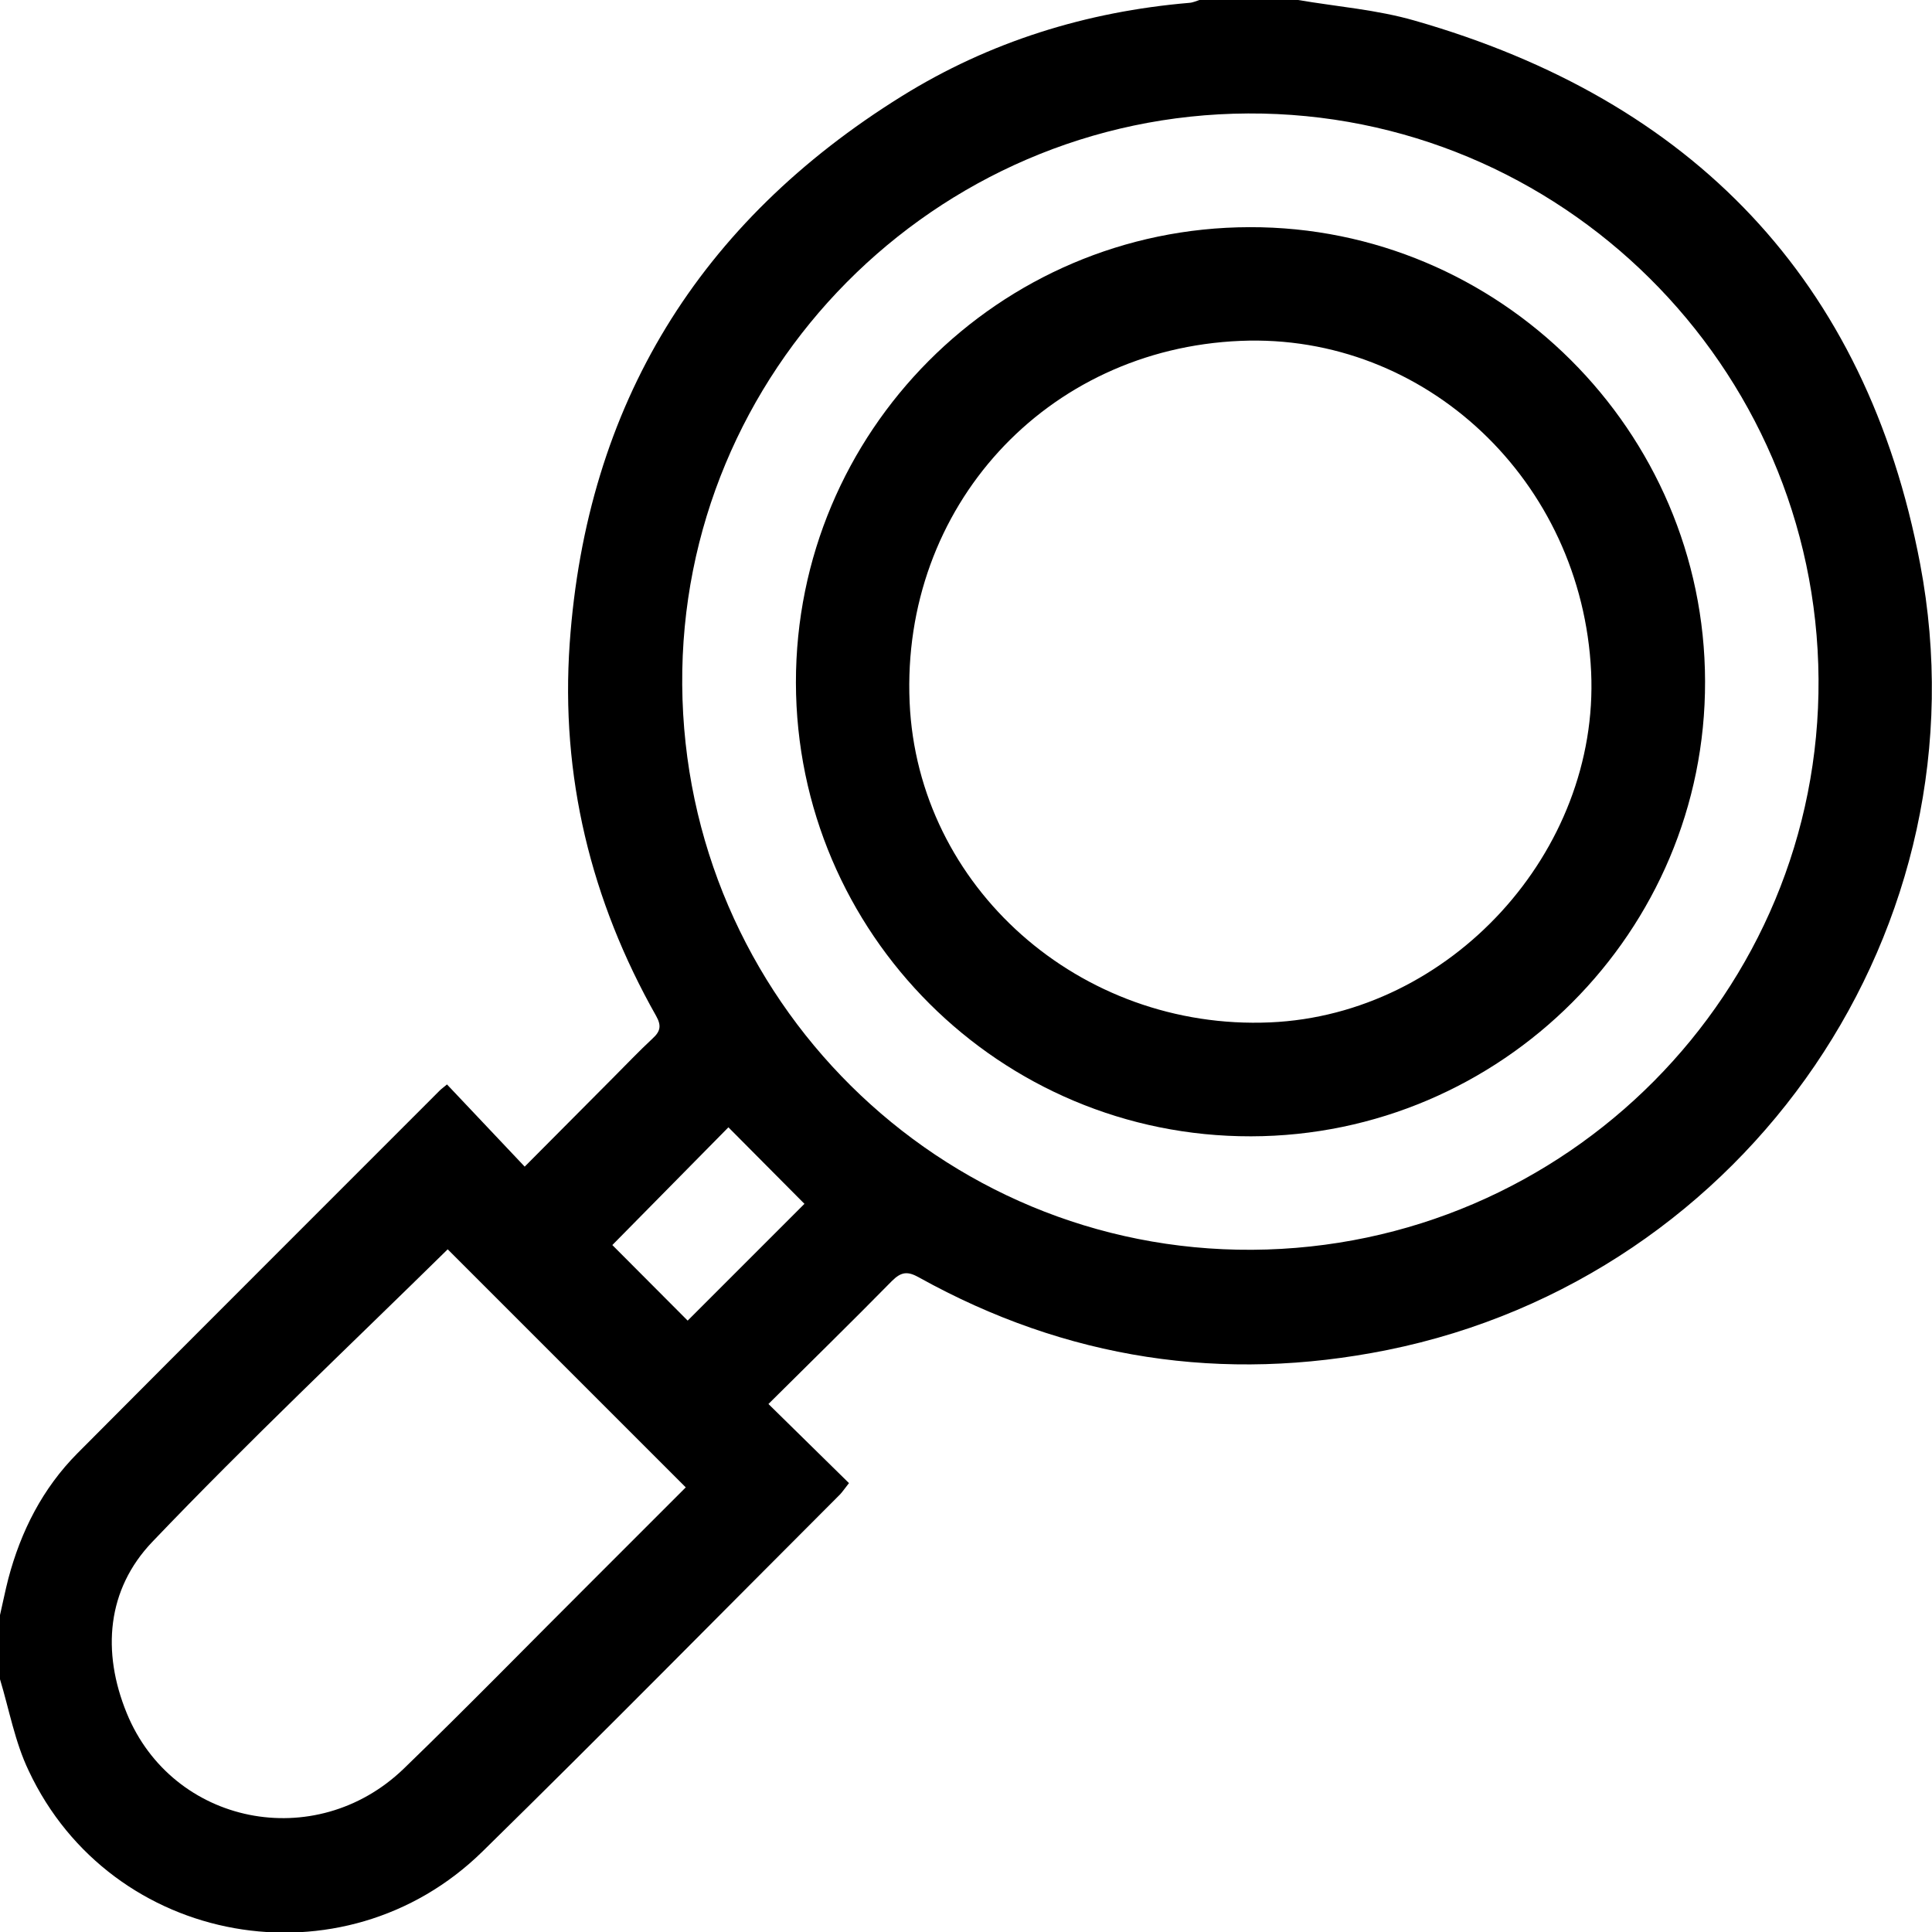 <?xml version="1.0" encoding="UTF-8"?><svg id="uuid-954aff02-6fc1-4e9d-a542-9ca6de93125d" xmlns="http://www.w3.org/2000/svg" viewBox="0 0 81.56 81.57"><g id="uuid-6eff213f-7bbe-4d3b-a926-c95623f12b6b"><g><path d="M0,68.18c.12-.51,.22-1.03,.35-1.53,.53-2.01,1.45-3.82,2.92-5.3,5.09-5.12,10.2-10.21,15.3-15.32,.07-.07,.16-.13,.3-.25l3.28,3.47c1.32-1.33,2.52-2.53,3.71-3.73,.56-.56,1.11-1.14,1.69-1.68,.33-.3,.38-.54,.15-.95-2.76-4.88-4.04-10.14-3.65-15.73,.71-10.08,5.46-17.78,14.02-23.1,3.7-2.3,7.79-3.57,12.14-3.94,.15-.01,.3-.08,.45-.13C52.04,0,53.42,0,54.8,0c1.64,.28,3.33,.41,4.92,.87,11.71,3.35,19.07,10.95,21.34,22.94,2.9,15.3-7.26,30.1-22.49,33.18-6.94,1.4-13.56,.39-19.77-3.06-.48-.27-.75-.25-1.15,.15-1.71,1.74-3.46,3.45-5.21,5.19l3.4,3.34c-.18,.23-.27,.36-.37,.47-5.03,5.03-10.02,10.1-15.1,15.08-5.87,5.76-15.68,4.01-19.16-3.41C.63,73.54,.39,72.18,0,70.89c0-.9,0-1.81,0-2.71Zm52.86-15.42c13.28-.08,24-10.89,23.91-24.1-.09-13.22-10.9-23.93-24.08-23.87-13.24,.06-23.99,10.91-23.89,24.12,.1,13.26,10.87,23.93,24.06,23.85Zm-33.96-.02c-4.15,4.08-8.42,8.11-12.47,12.35-1.92,2.01-2.14,4.64-1.08,7.23,1.93,4.72,7.96,5.94,11.69,2.35,2.71-2.62,5.34-5.32,8.01-7.98,1.31-1.31,2.62-2.62,3.9-3.9-3.39-3.39-6.75-6.75-10.05-10.05Zm15.06-1.92l-3.21-3.23-4.9,4.97,3.18,3.19c1.65-1.65,3.33-3.33,4.93-4.93Z"/><path d="M52.81,47.97c-10.59,.02-19.19-8.56-19.21-19.15-.01-10.59,8.56-19.21,19.15-19.23,10.55-.03,19.21,8.6,19.23,19.17,.03,10.56-8.59,19.19-19.17,19.21Zm14.36-19.61c-.38-8.05-6.99-14.3-14.8-13.97-8.22,.34-14.33,7.02-13.97,15.26,.34,7.79,7.18,13.86,15.22,13.51,7.61-.33,13.9-7.2,13.55-14.8Z"/></g></g></svg>